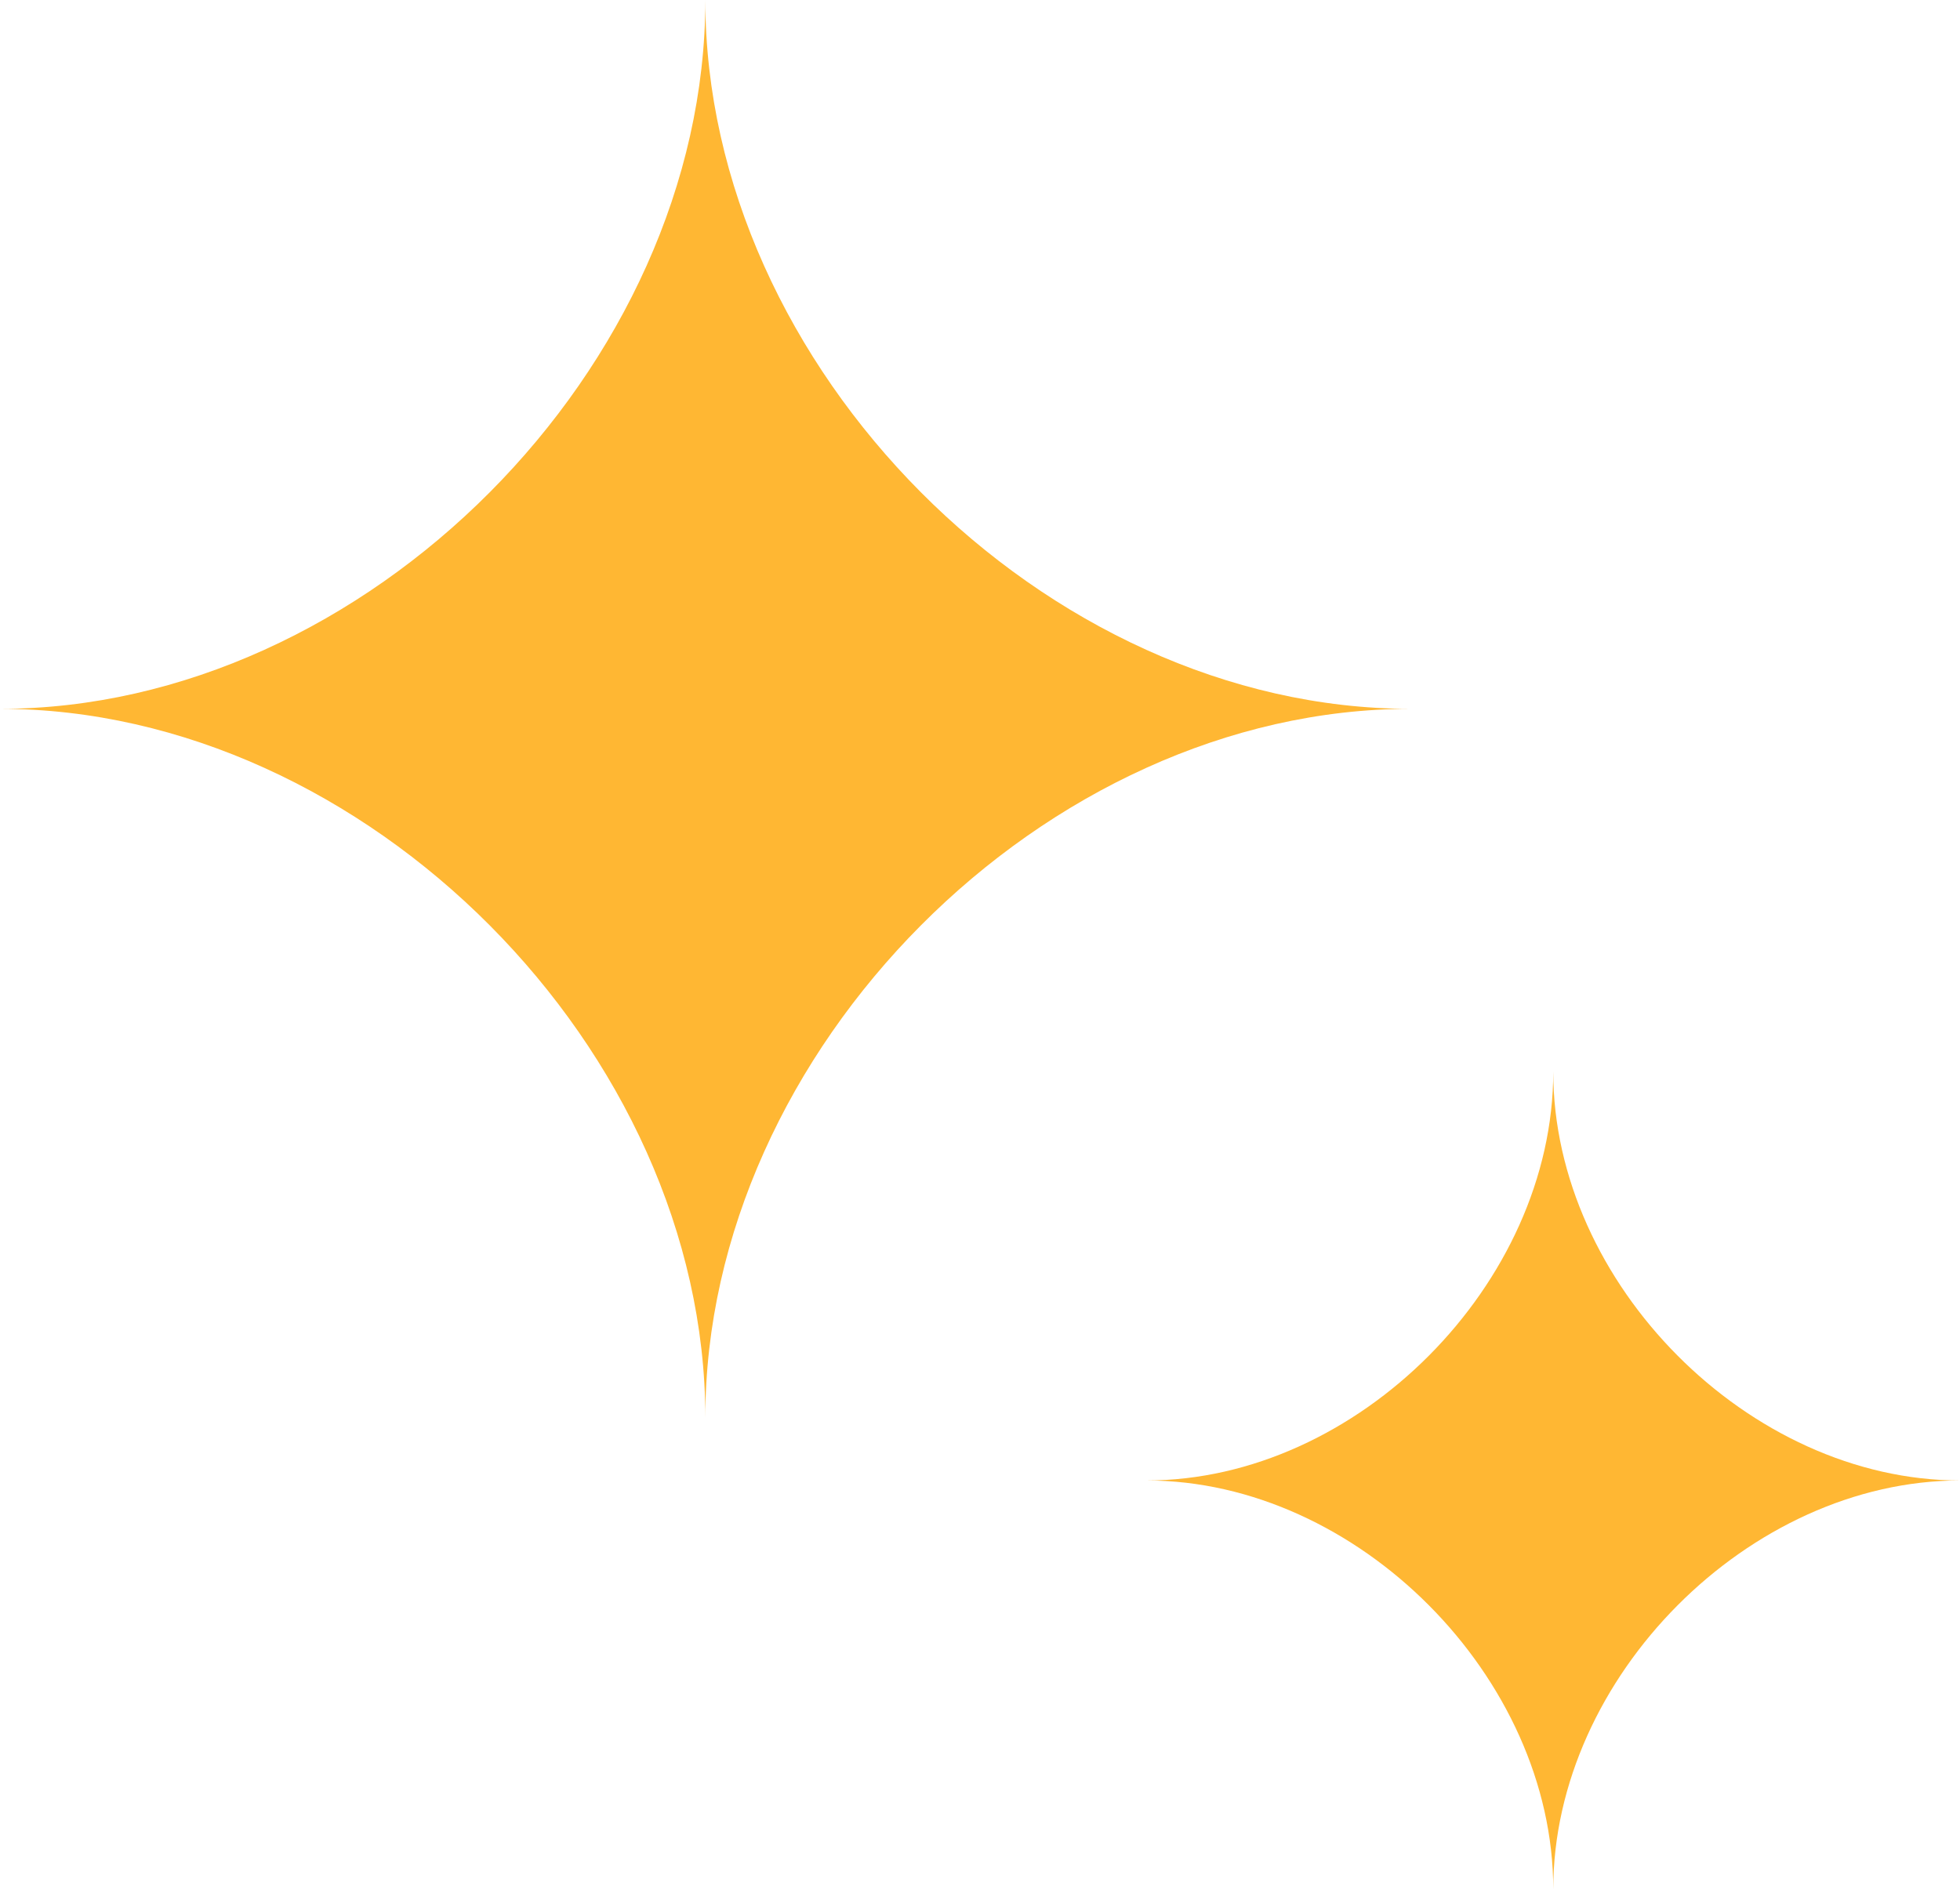 <svg xmlns="http://www.w3.org/2000/svg" width="223" height="215" viewBox="0 0 223 215" fill="none"><g clip-path="url(#clip0_485_1970)"><path d="M160.497 80.667C118.889 80.667 80.249 41.825 80.249 -1.52588e-05C80.249 41.825 41.608 80.667 0 80.667C41.608 80.667 80.249 119.508 80.249 161.333C80.249 119.508 118.889 80.667 160.497 80.667Z" fill="#FFB733"></path><path d="M223 168.481C199.002 168.481 176.722 146.084 176.722 121.962C176.722 146.084 154.441 168.481 130.444 168.481C154.441 168.481 176.722 190.877 176.722 215C176.722 190.877 199.002 168.481 223 168.481Z" fill="#FFB733"></path></g><defs><clipPath id="clip0_485_1970"><rect width="223" height="215" fill="white" transform="matrix(1 0 0 -1 0 215)"></rect></clipPath></defs></svg>